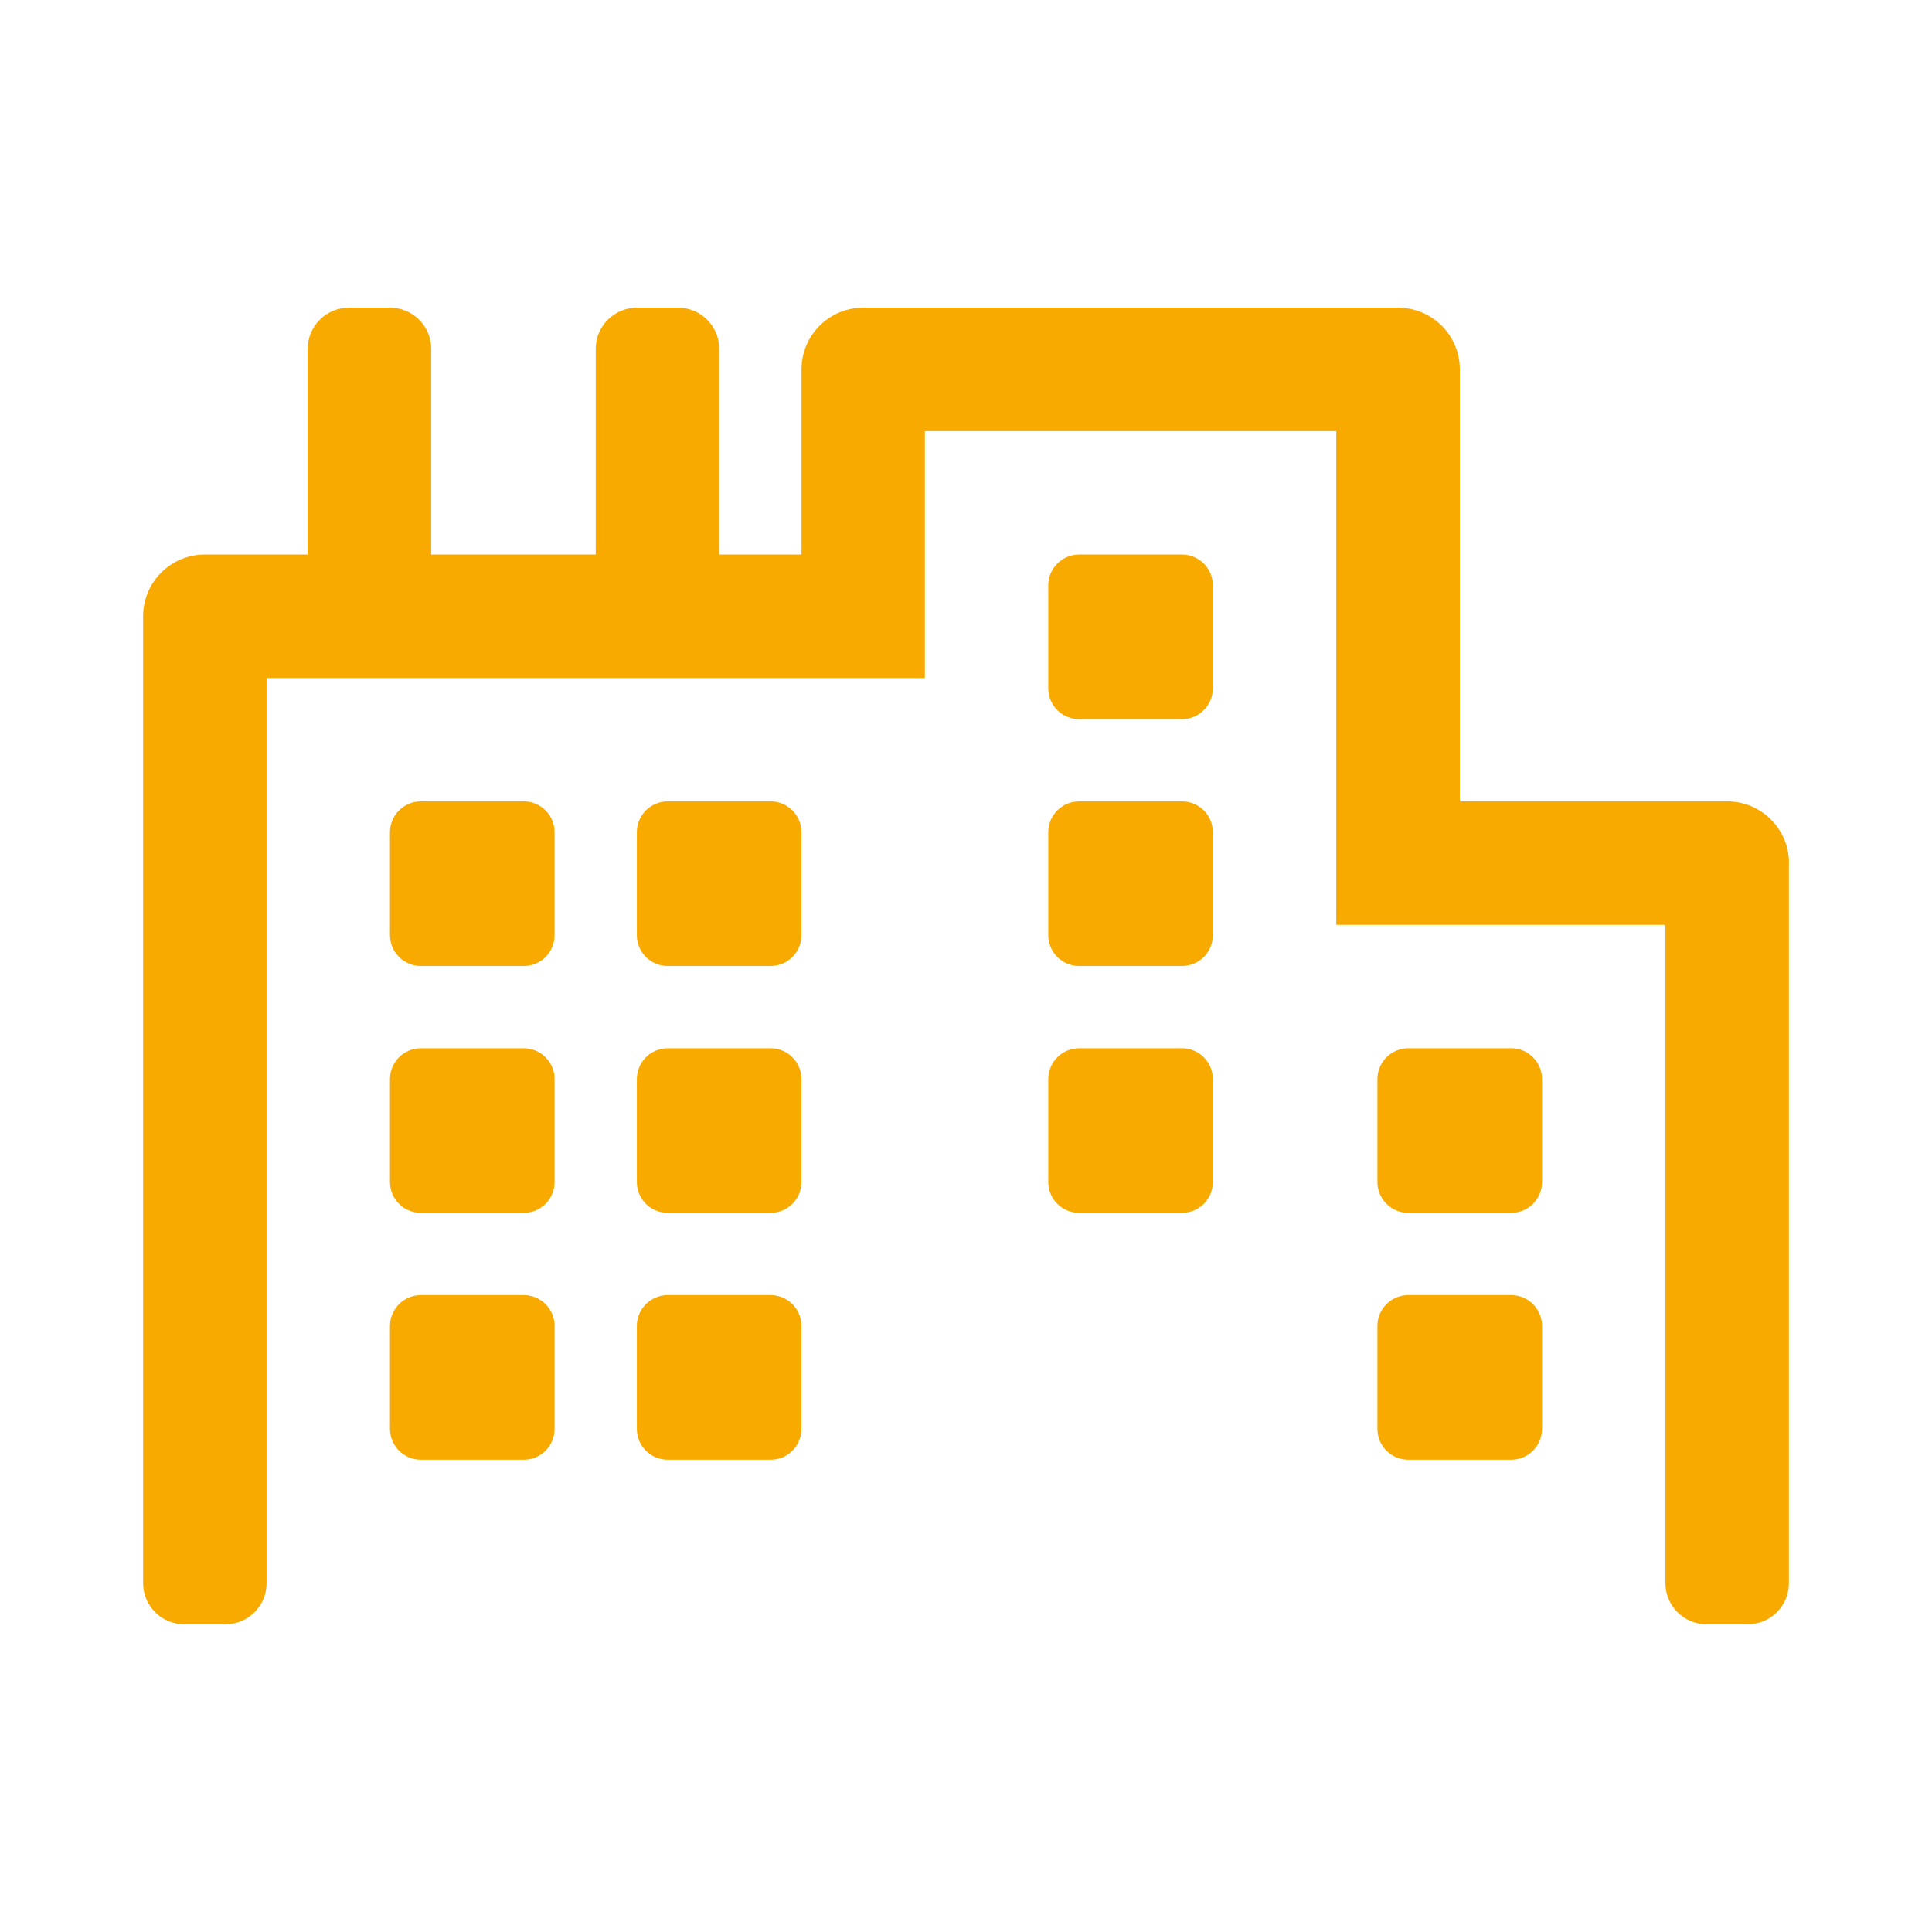 <?xml version="1.0" encoding="UTF-8"?><svg id="uuid-15fe6d4f-5dd3-44e0-b340-1135d6da6969" xmlns="http://www.w3.org/2000/svg" viewBox="0 0 400 400"><defs><style>.uuid-2166355d-8cf5-4361-81c9-87889d0e2658{fill:none;}.uuid-f45700d2-53a8-4415-af68-36bd3149b5dc{fill:#f8aa00;}</style></defs><g id="uuid-5c53562f-d106-4250-bde4-afcaf7664c76"><rect class="uuid-2166355d-8cf5-4361-81c9-87889d0e2658" width="400" height="400"/><path class="uuid-f45700d2-53a8-4415-af68-36bd3149b5dc" d="m370.37,178.7v149.07c0,4.71-3.81,8.52-8.52,8.52h-8.52c-4.71,0-8.52-3.81-8.52-8.52v-136.29h-68.15v-102.22h-85.18v51.11H55.19v187.4c0,4.71-3.81,8.52-8.52,8.52h-8.52c-4.71,0-8.52-3.81-8.52-8.52V127.59c0-7.06,5.72-12.78,12.78-12.78h21.3v-42.59c0-4.71,3.81-8.52,8.52-8.52h8.52c4.71,0,8.52,3.81,8.52,8.52v42.59h34.07v-42.59c0-4.71,3.81-8.52,8.52-8.52h8.52c4.71,0,8.52,3.81,8.52,8.52v42.59h17.04v-38.33c0-7.06,5.72-12.78,12.78-12.78h110.74c7.06,0,12.78,5.72,12.78,12.78v89.44h55.37c7.05,0,12.78,5.72,12.78,12.78Zm-255.55-6.39v21.3c0,3.53-2.86,6.39-6.39,6.39h-21.3c-3.53,0-6.39-2.86-6.39-6.39v-21.3c0-3.53,2.86-6.39,6.39-6.39h21.3c3.53,0,6.39,2.86,6.39,6.39Zm0,51.11v21.3c0,3.53-2.86,6.39-6.39,6.39h-21.3c-3.53,0-6.39-2.86-6.39-6.39v-21.3c0-3.53,2.86-6.39,6.39-6.39h21.3c3.53,0,6.39,2.86,6.39,6.39Zm0,51.11v21.3c0,3.53-2.86,6.39-6.39,6.39h-21.3c-3.53,0-6.39-2.86-6.39-6.39v-21.3c0-3.53,2.86-6.39,6.39-6.39h21.3c3.53,0,6.39,2.86,6.39,6.39Zm51.11-102.22v21.3c0,3.53-2.86,6.39-6.39,6.39h-21.3c-3.53,0-6.39-2.86-6.39-6.39v-21.3c0-3.53,2.86-6.39,6.39-6.39h21.3c3.53,0,6.39,2.86,6.39,6.39Zm0,51.11v21.3c0,3.53-2.86,6.39-6.39,6.39h-21.3c-3.53,0-6.39-2.86-6.39-6.39v-21.3c0-3.53,2.86-6.39,6.39-6.39h21.3c3.53,0,6.39,2.86,6.39,6.39Zm0,51.11v21.3c0,3.53-2.86,6.39-6.39,6.39h-21.3c-3.53,0-6.39-2.86-6.39-6.39v-21.3c0-3.53,2.86-6.39,6.39-6.39h21.3c3.53,0,6.39,2.86,6.39,6.39Zm85.18-153.33v21.3c0,3.53-2.86,6.39-6.39,6.39h-21.3c-3.53,0-6.39-2.86-6.39-6.39v-21.3c0-3.53,2.86-6.39,6.39-6.39h21.3c3.53,0,6.39,2.86,6.39,6.39Zm0,51.11v21.3c0,3.53-2.86,6.39-6.39,6.39h-21.3c-3.53,0-6.39-2.86-6.39-6.39v-21.3c0-3.53,2.86-6.39,6.39-6.39h21.3c3.53,0,6.39,2.86,6.39,6.39Zm0,51.11v21.3c0,3.53-2.86,6.39-6.39,6.39h-21.3c-3.53,0-6.39-2.86-6.39-6.39v-21.3c0-3.53,2.86-6.39,6.39-6.39h21.3c3.53,0,6.39,2.86,6.39,6.39Zm68.15,0v21.3c0,3.53-2.86,6.39-6.39,6.39h-21.3c-3.53,0-6.39-2.86-6.39-6.39v-21.3c0-3.53,2.86-6.39,6.39-6.39h21.3c3.53,0,6.39,2.86,6.39,6.39Zm0,51.11v21.3c0,3.53-2.86,6.39-6.39,6.39h-21.3c-3.53,0-6.39-2.86-6.39-6.39v-21.3c0-3.53,2.86-6.39,6.39-6.39h21.3c3.53,0,6.39,2.86,6.39,6.39Z"/></g></svg>